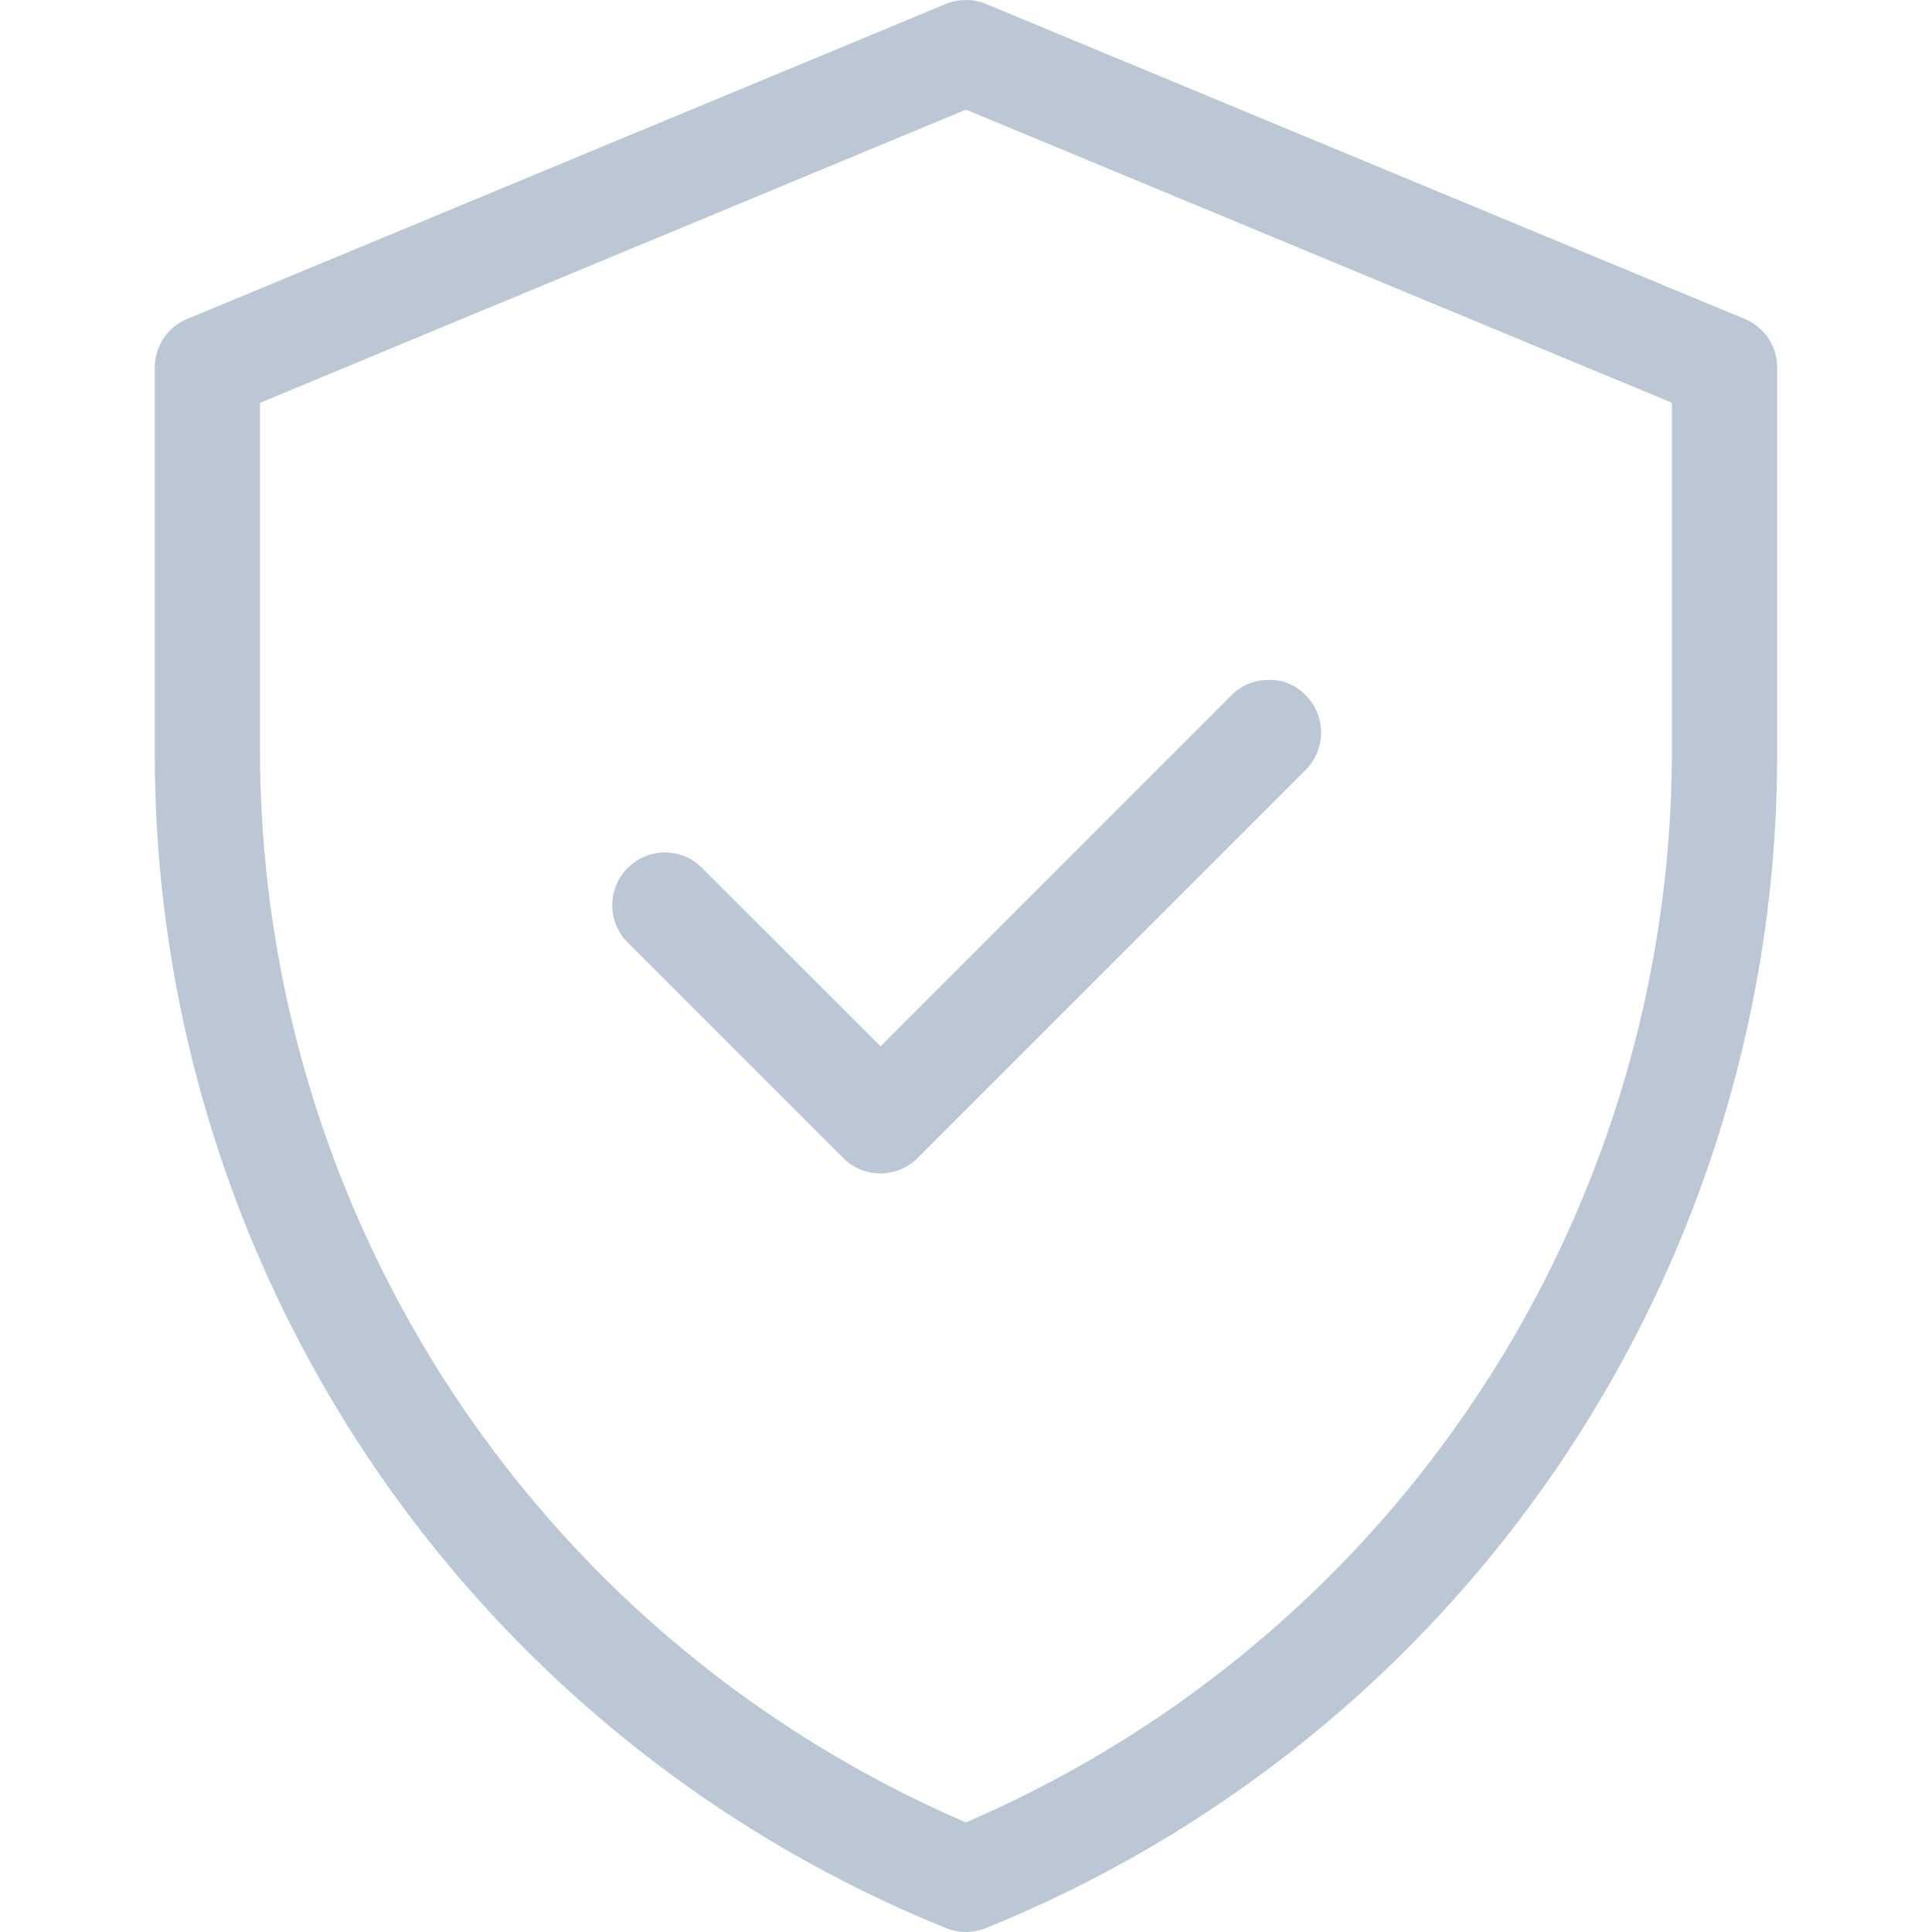 <svg xmlns="http://www.w3.org/2000/svg" xmlns:xlink="http://www.w3.org/1999/xlink" width="80" height="80" viewBox="0 0 80 80"><defs><clipPath id="clip-path"><rect id="Rechteck_11" data-name="Rechteck 11" width="67.179" height="80" fill="#bbc7d5"></rect></clipPath><clipPath id="clip-Auto_Grill_Icon_01"><rect width="80" height="80"></rect></clipPath></defs><g id="Auto_Grill_Icon_01" clip-path="url(#clip-Auto_Grill_Icon_01)"><g id="Gruppe_7340" data-name="Gruppe 7340" transform="translate(6.41 0.001)"><g id="Gruppe_7339" data-name="Gruppe 7339" transform="translate(0 -0.001)" clip-path="url(#clip-path)"><path id="Pfad_4861" data-name="Pfad 4861" d="M29.579,42.623l-7.421-7.414a2.149,2.149,0,0,0-1.506-.614A2.184,2.184,0,0,0,19.086,38.3l8.947,8.947a2.182,2.182,0,0,0,3.082,0L47.157,31.2a2.2,2.2,0,0,0,.01-3.134,2.058,2.058,0,0,0-1.55-.617,2.165,2.165,0,0,0-1.532.659Z" transform="translate(0.474 0.704)" fill="#bbc7d5"></path><path id="Pfad_4862" data-name="Pfad 4862" d="M67.179,31.076V15.219a2.175,2.175,0,0,0-1.344-2.013L34.426.166a2.2,2.2,0,0,0-1.676,0L1.344,13.206A2.176,2.176,0,0,0,0,15.219V31.076A52.447,52.447,0,0,0,32.765,79.837a2.173,2.173,0,0,0,1.648,0A52.45,52.45,0,0,0,67.179,31.076M34,75.279l-.413.183-.414-.183a48.327,48.327,0,0,1-28.816-44.2v-14.4L33.59,4.538,62.821,16.676v14.4A48.319,48.319,0,0,1,34,75.279" transform="translate(0 0.001)" fill="#bbc7d5"></path></g></g></g></svg>